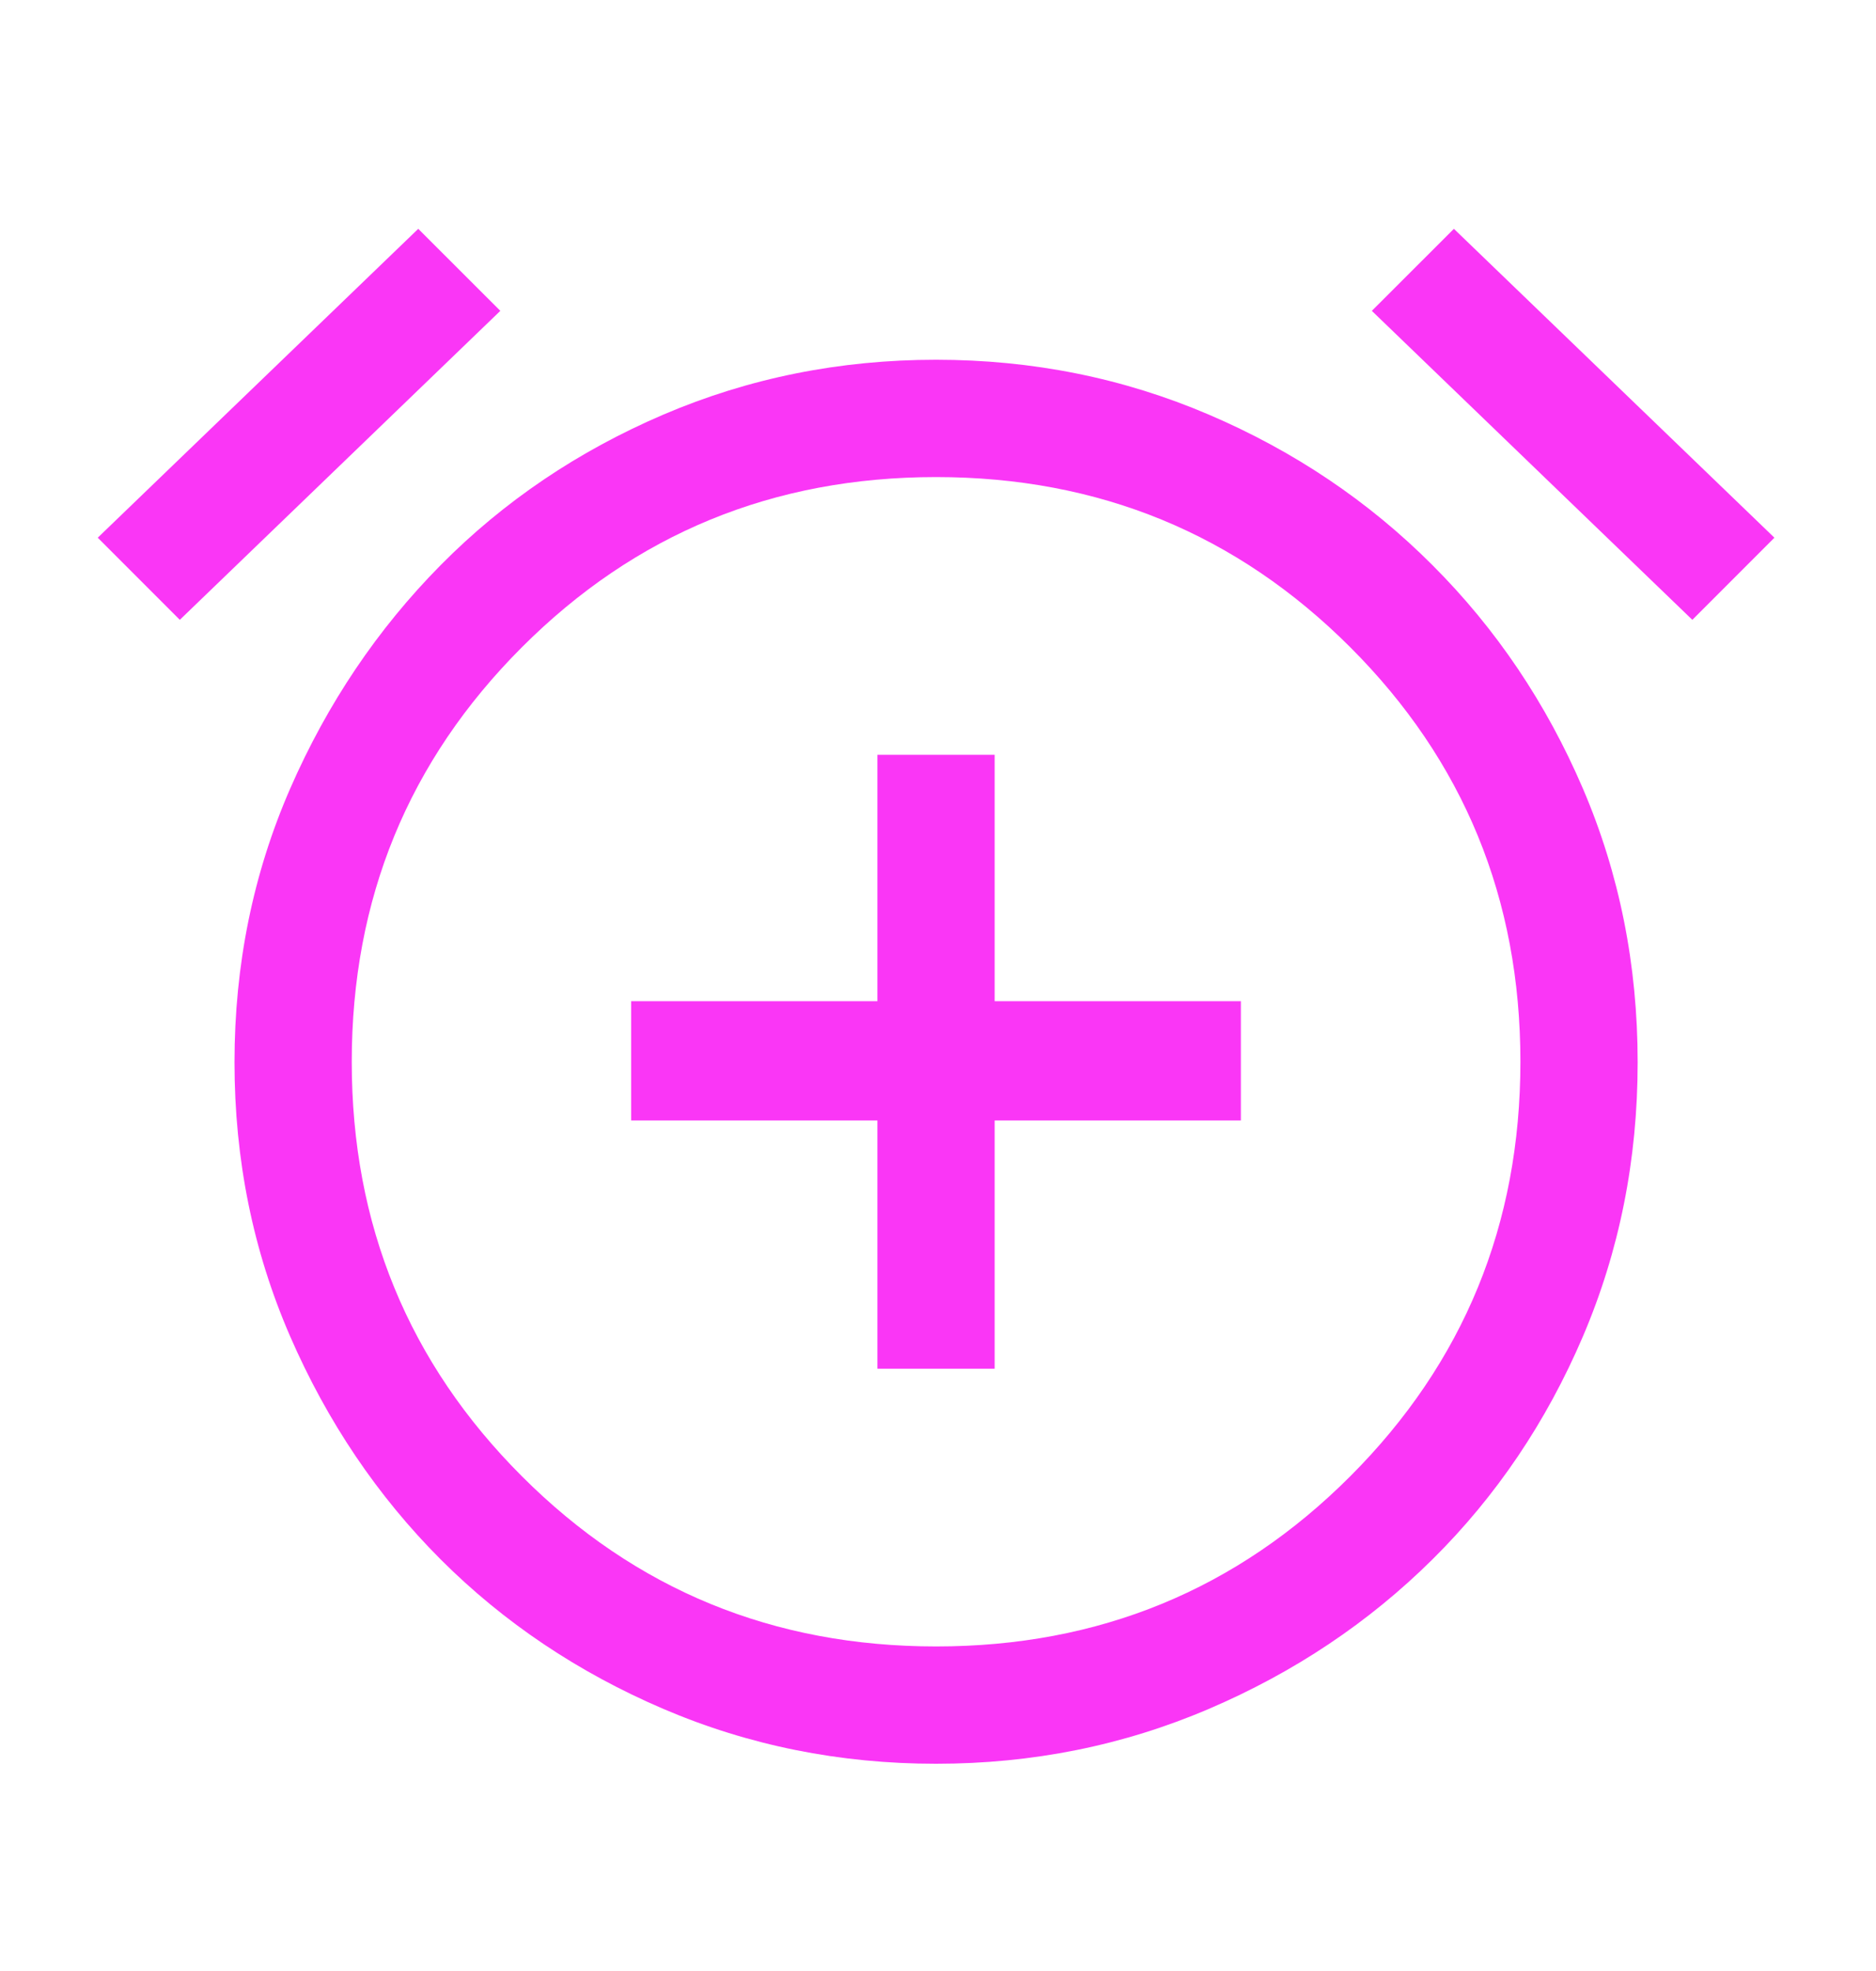 <svg width="20" height="21" viewBox="0 0 20 21" fill="none" xmlns="http://www.w3.org/2000/svg">
    <path d="M9.354 14.583H10.604V11.938H13.229V10.667H10.604V8.042H9.354V10.667H6.729V11.938H9.354V14.583ZM9.979 18.792C8.952 18.792 7.983 18.597 7.073 18.208C6.164 17.819 5.372 17.288 4.698 16.615C4.025 15.941 3.49 15.149 3.094 14.24C2.698 13.33 2.5 12.356 2.5 11.318C2.5 10.28 2.698 9.308 3.094 8.401C3.49 7.495 4.025 6.701 4.698 6.021C5.372 5.34 6.164 4.806 7.073 4.417C7.983 4.028 8.952 3.833 9.979 3.833C11.007 3.833 11.976 4.028 12.886 4.417C13.796 4.806 14.591 5.34 15.271 6.021C15.952 6.701 16.486 7.495 16.875 8.401C17.264 9.308 17.459 10.28 17.459 11.318C17.459 12.356 17.264 13.33 16.875 14.24C16.486 15.149 15.952 15.941 15.271 16.615C14.591 17.288 13.796 17.819 12.886 18.208C11.976 18.597 11.007 18.792 9.979 18.792ZM4.459 2.438L5.334 3.312L1.917 6.604L1.042 5.729L4.459 2.438ZM15.5 2.438L18.917 5.729L18.042 6.604L14.625 3.312L15.5 2.438ZM9.98 17.542C11.716 17.542 13.188 16.937 14.396 15.728C15.604 14.519 16.209 13.047 16.209 11.312C16.209 9.576 15.604 8.104 14.395 6.896C13.186 5.688 11.714 5.083 9.979 5.083C8.243 5.083 6.771 5.688 5.563 6.897C4.354 8.106 3.75 9.578 3.75 11.313C3.75 13.049 4.355 14.521 5.564 15.729C6.773 16.938 8.245 17.542 9.98 17.542Z" fill="#FA36F6"/>
</svg>
